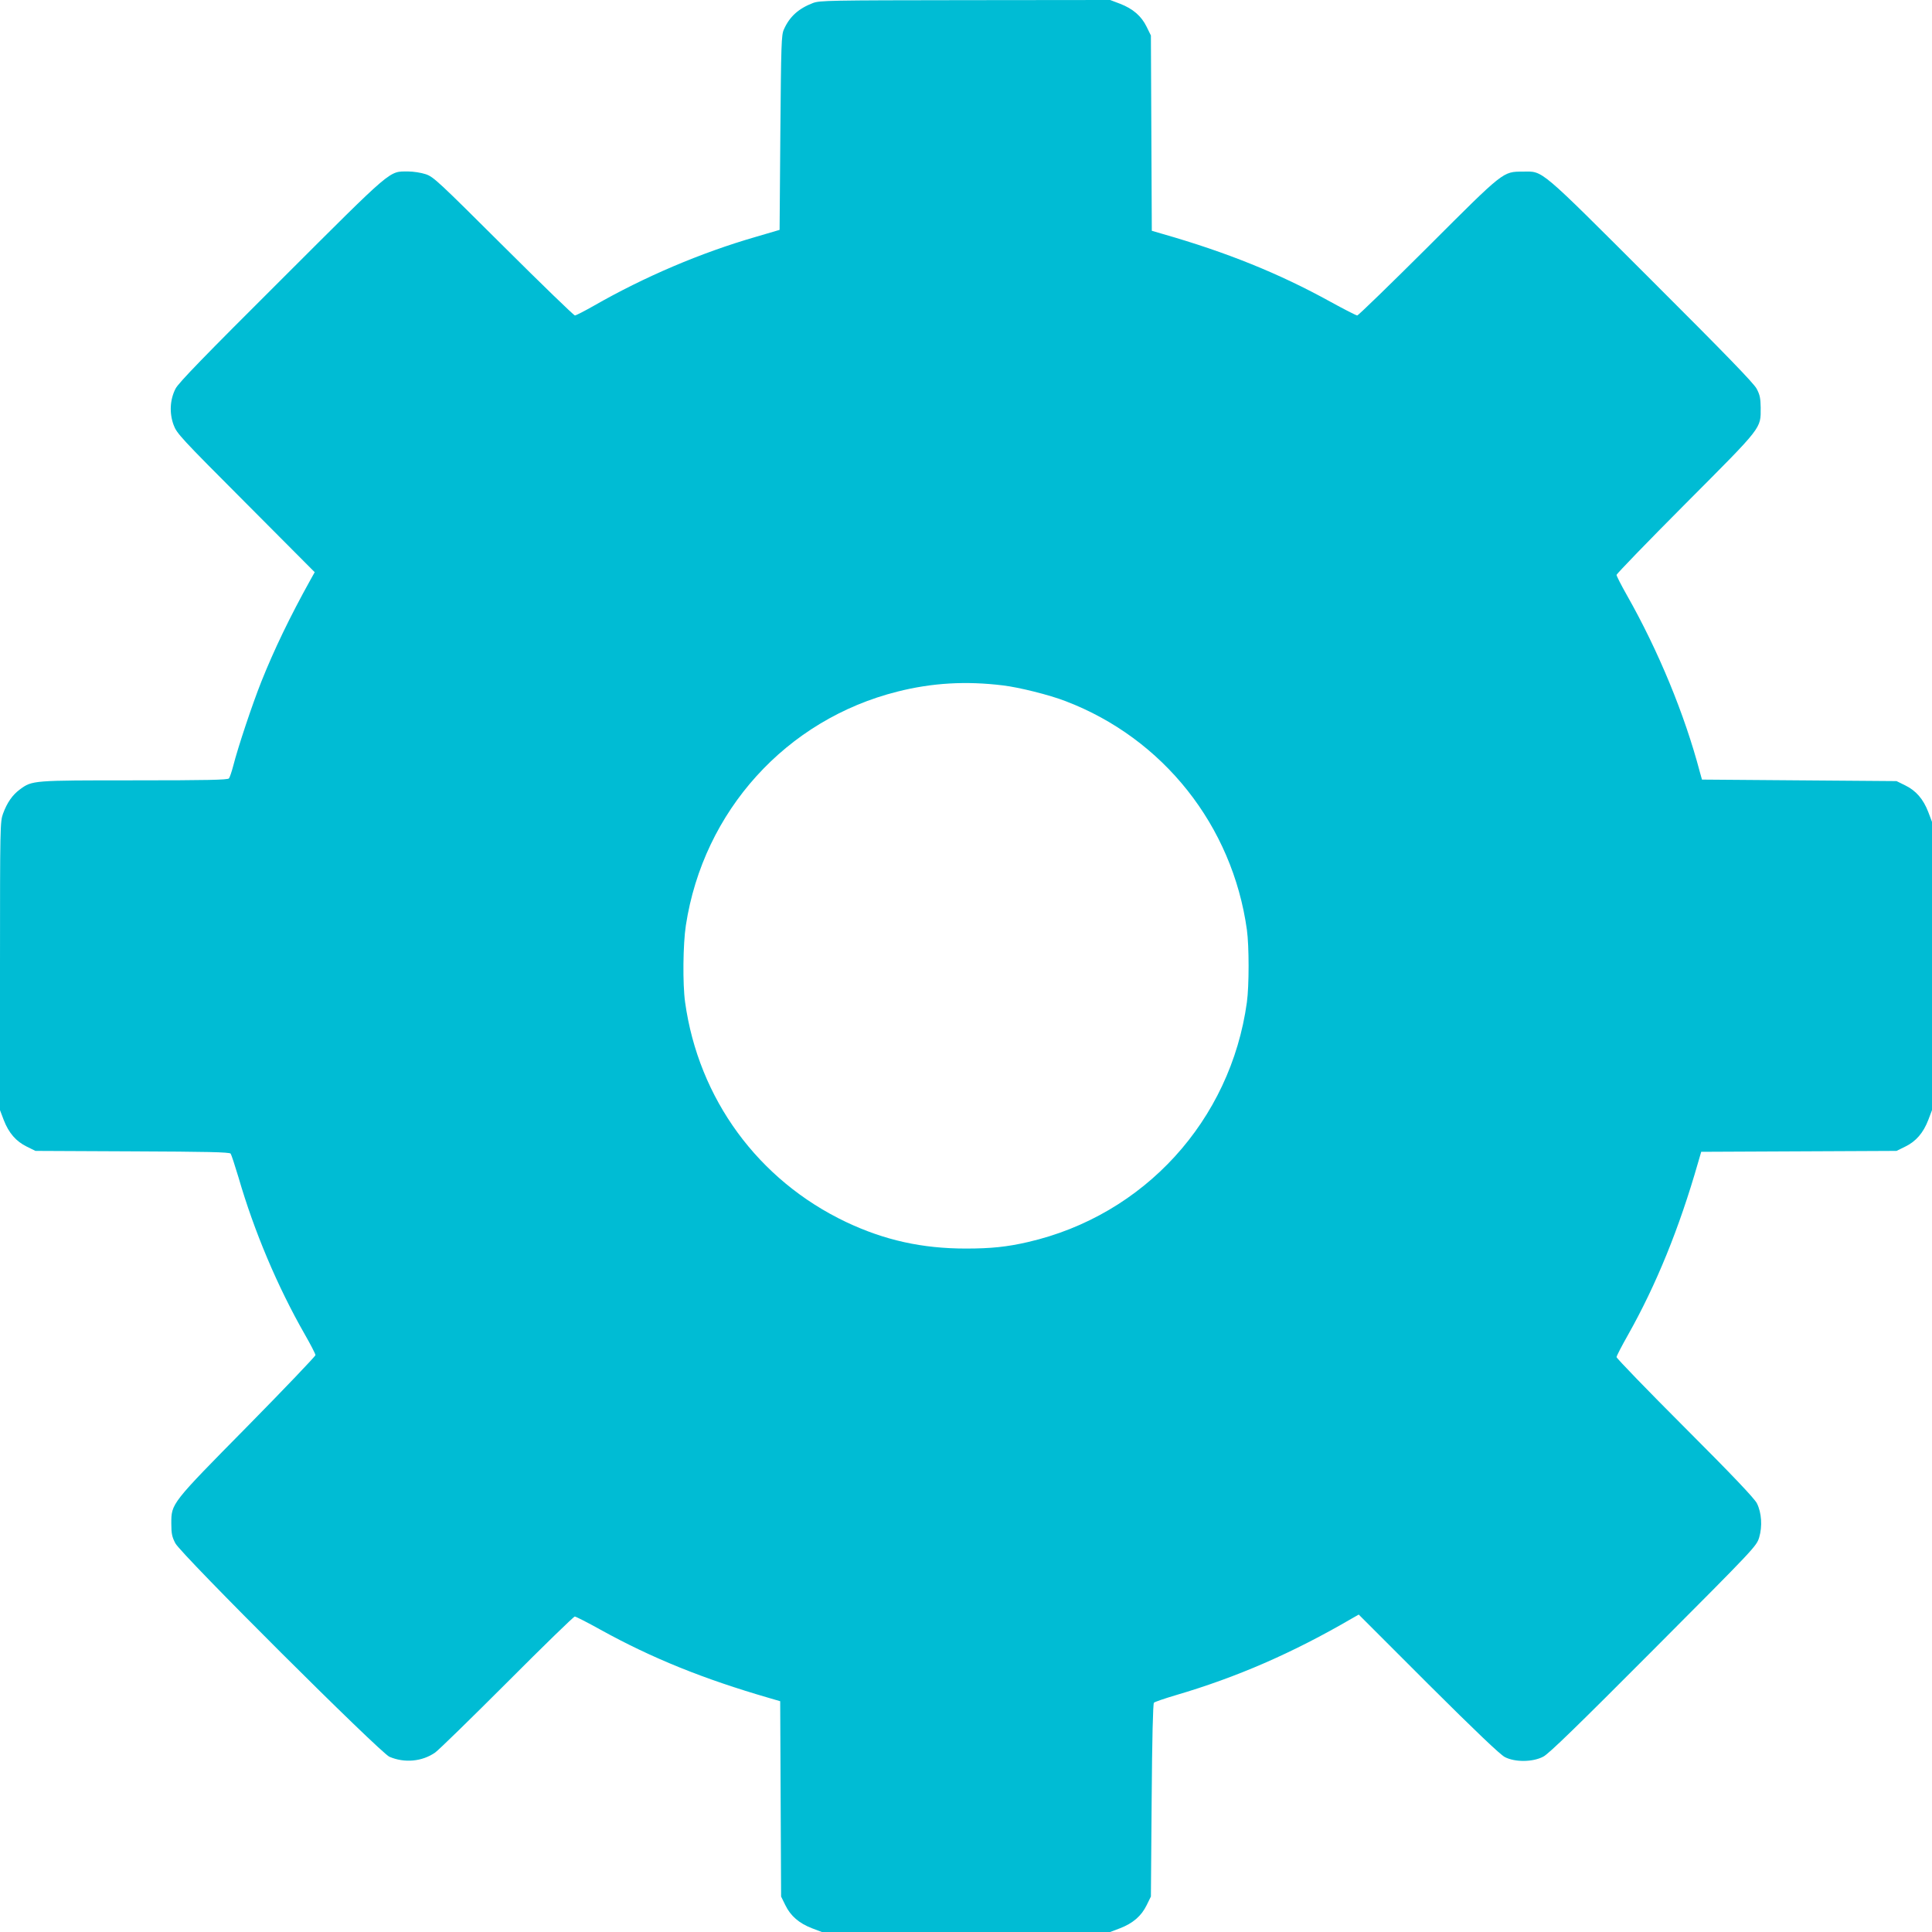 <?xml version="1.0" standalone="no"?>
<!DOCTYPE svg PUBLIC "-//W3C//DTD SVG 20010904//EN"
 "http://www.w3.org/TR/2001/REC-SVG-20010904/DTD/svg10.dtd">
<svg version="1.0" xmlns="http://www.w3.org/2000/svg"
 width="1280pt" height="1280pt" viewBox="0 0 1280 1280"
 preserveAspectRatio="xMidYMid meet">
<g transform="translate(0,1280) scale(0.1,-0.1)"
fill="#00bcd4" stroke="none">
<path d="M5386 12780 c-96 -37 -155 -90 -193 -176 -16 -36 -18 -93 -23 -683
l-5 -644 -160 -47 c-363 -105 -736 -264 -1071 -456 -62 -35 -118 -64 -125 -64
-7 0 -220 206 -474 459 -432 430 -463 460 -515 477 -30 10 -82 18 -116 18
-129 -1 -91 32 -837 -713 -512 -510 -685 -688 -704 -726 -37 -72 -42 -161 -13
-240 21 -57 47 -85 479 -518 l456 -458 -29 -52 c-135 -243 -240 -461 -325
-674 -60 -151 -154 -432 -186 -558 -10 -38 -23 -76 -28 -82 -7 -10 -145 -13
-626 -13 -677 0 -677 0 -759 -60 -49 -36 -85 -87 -112 -161 -19 -52 -20 -83
-20 -1009 l0 -955 25 -66 c33 -85 81 -141 153 -176 l57 -28 642 -3 c490 -2
643 -5 651 -15 5 -7 28 -77 52 -157 104 -359 259 -725 439 -1040 39 -68 71
-130 71 -138 0 -7 -201 -218 -447 -468 -511 -518 -508 -514 -508 -648 0 -68 5
-89 27 -131 40 -75 1356 -1387 1418 -1414 100 -43 217 -32 303 28 23 16 238
226 477 465 239 240 441 436 448 436 7 0 84 -39 170 -87 342 -189 681 -326
1119 -453 l72 -21 3 -647 3 -647 28 -57 c35 -72 91 -120 176 -153 l66 -25 955
0 955 0 66 25 c85 33 141 81 176 153 l28 57 5 637 c3 417 9 641 15 647 6 6 71
28 145 50 405 119 773 279 1168 509 l44 25 461 -461 c310 -309 477 -468 507
-483 67 -35 186 -34 255 3 37 19 230 207 731 710 672 674 681 684 699 742 22
74 16 164 -15 226 -15 31 -162 186 -476 500 -250 250 -454 461 -454 469 0 7
34 73 76 147 187 332 339 705 464 1141 l21 72 647 3 647 3 57 28 c72 35 120
91 153 176 l25 66 0 955 0 955 -25 66 c-33 85 -81 141 -153 176 l-57 28 -645
5 -644 5 -14 50 c-101 383 -275 804 -483 1171 -38 67 -69 128 -69 135 0 7 206
220 459 474 513 515 496 493 496 635 -1 61 -5 84 -27 125 -20 37 -204 227
-700 722 -750 749 -712 717 -848 716 -134 -1 -121 10 -630 -499 -251 -250
-461 -454 -468 -454 -7 0 -87 41 -178 91 -339 187 -685 327 -1111 449 l-72 21
-3 647 -3 647 -28 57 c-35 72 -91 120 -176 153 l-66 25 -960 -1 c-908 -1 -963
-2 -1009 -19z m1259 -4521 c108 -13 308 -63 414 -104 648 -247 1106 -825 1202
-1515 15 -109 15 -371 0 -480 -108 -784 -681 -1412 -1451 -1589 -138 -32 -245
-43 -410 -43 -291 0 -539 55 -795 176 -582 277 -977 816 -1066 1456 -17 122
-14 385 5 509 116 758 665 1364 1402 1549 229 58 454 71 699 41z"/>
</g>
</svg>
